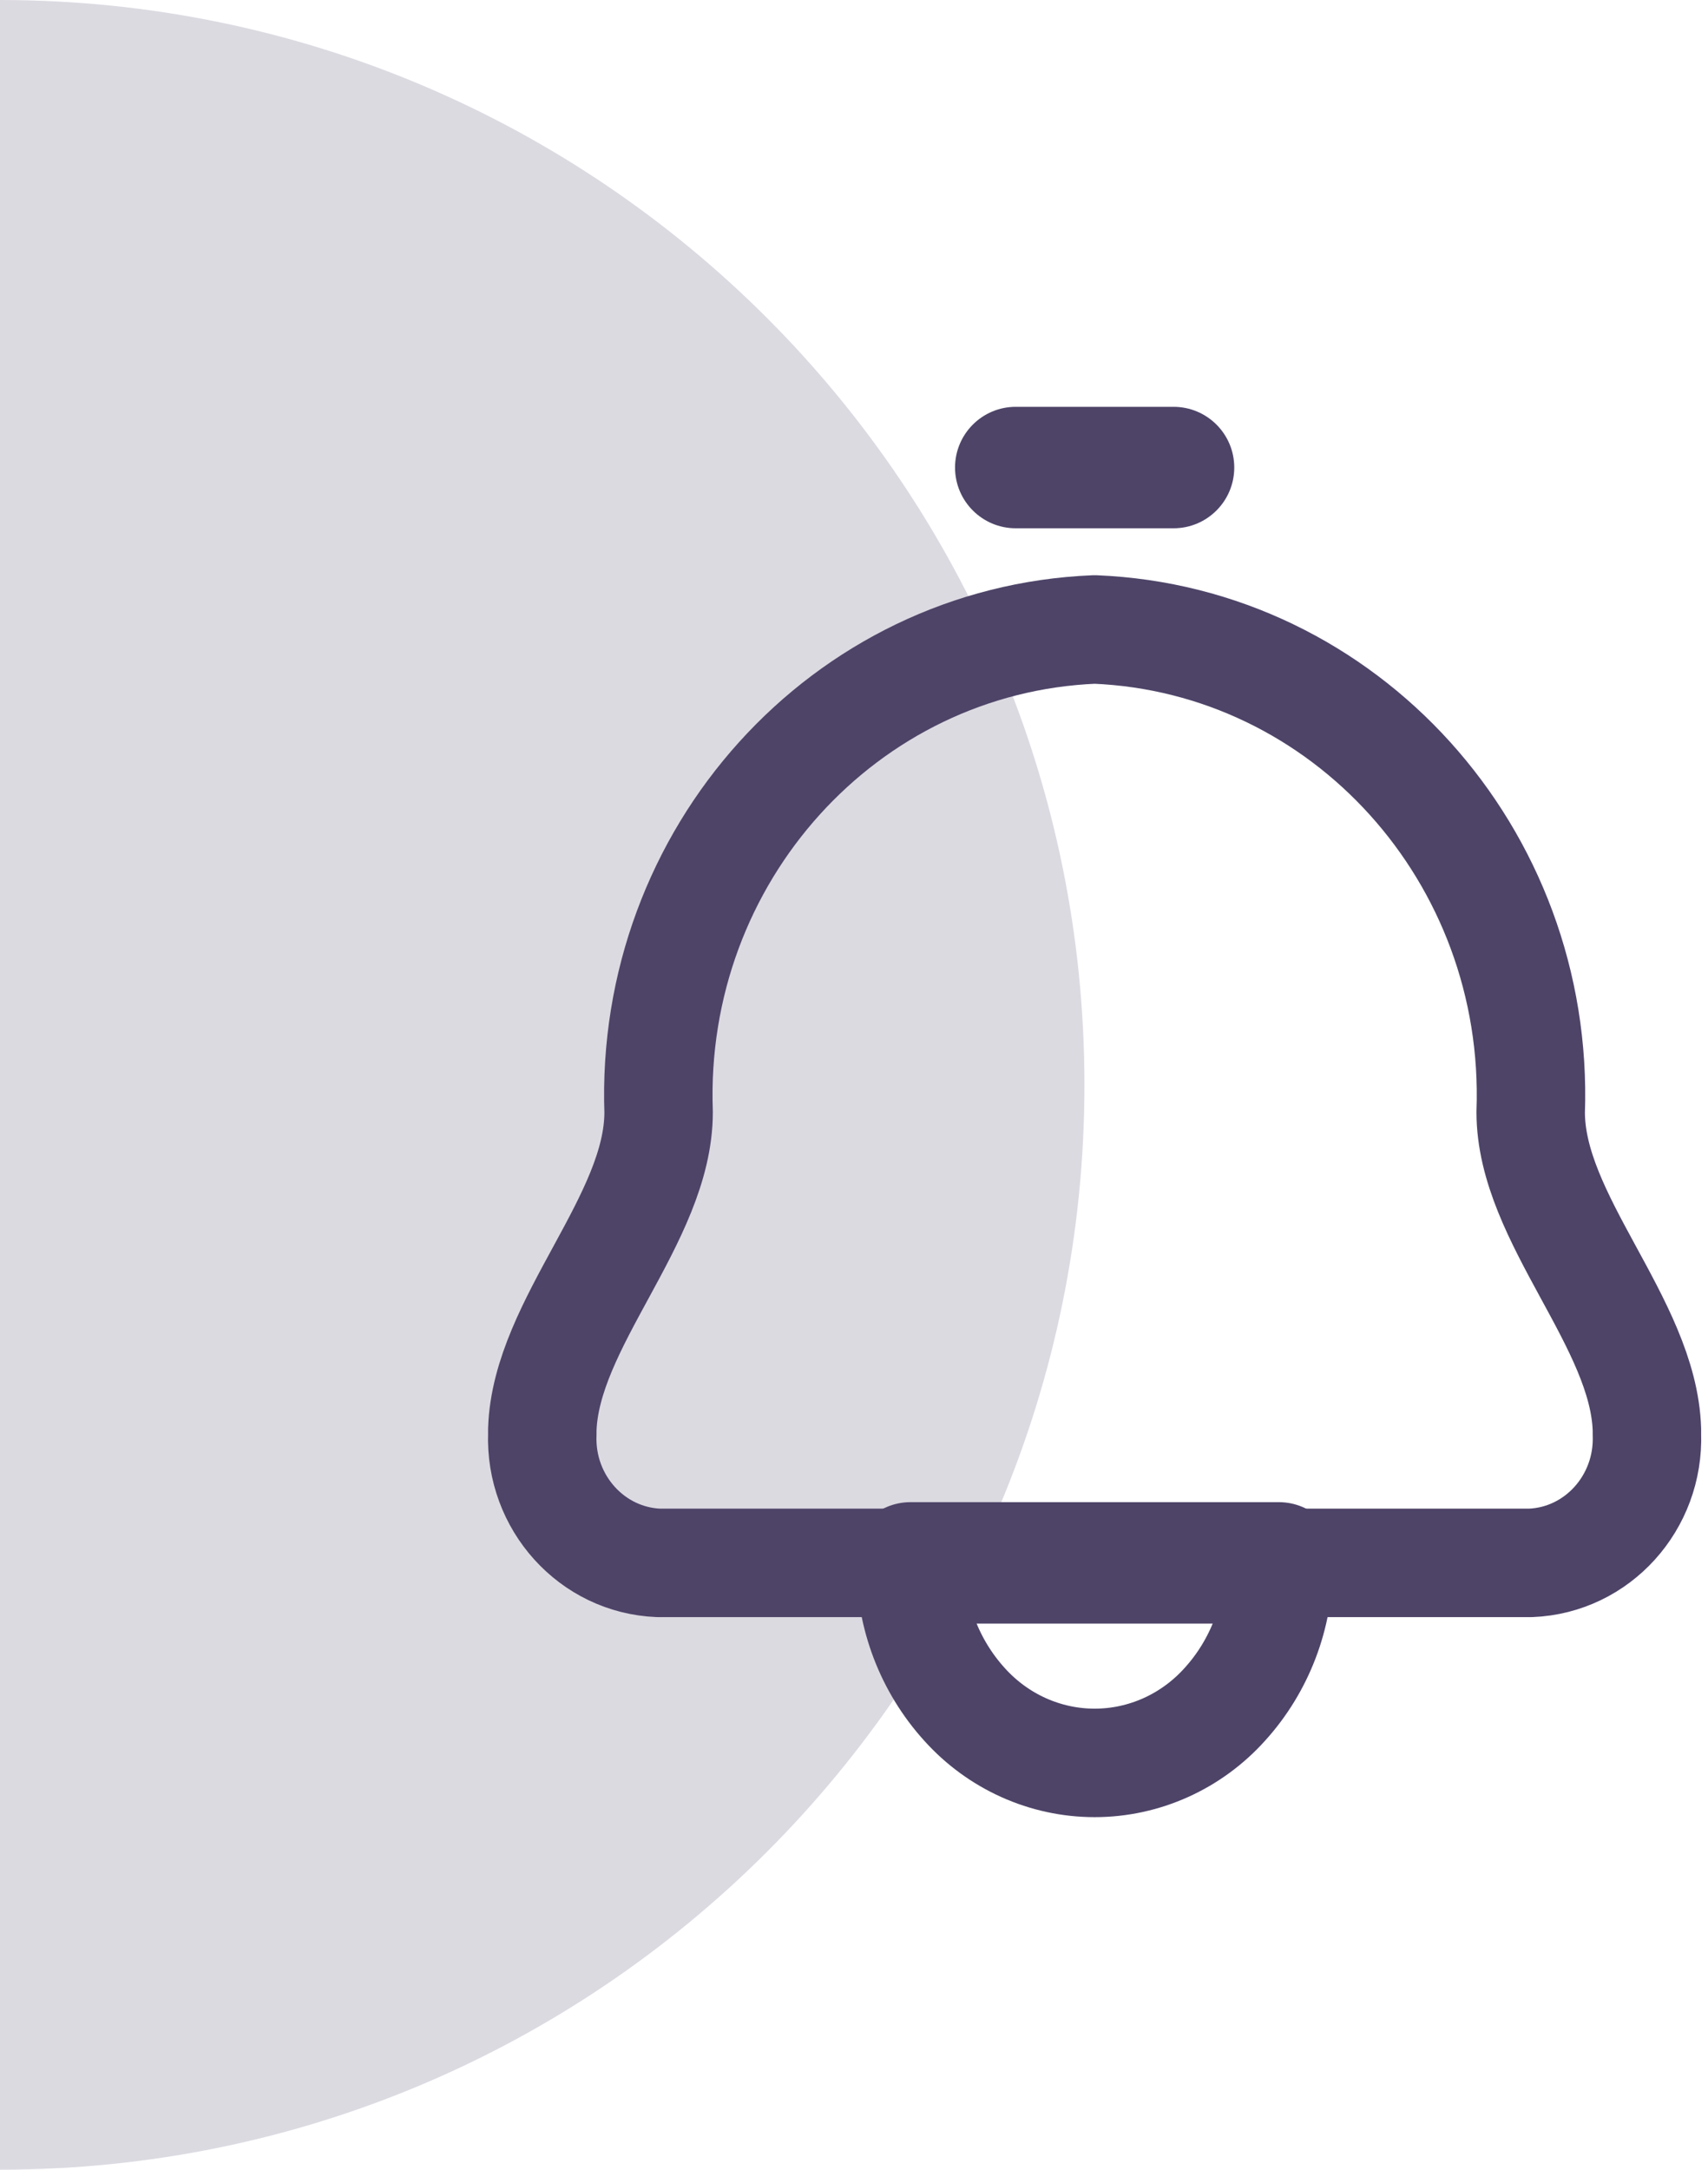 <svg width="63" height="80" viewBox="0 0 63 80" fill="none" xmlns="http://www.w3.org/2000/svg">
<path d="M-6.10352e-05 80C22.093 80 40 62.091 40 40C40 17.909 22.09 -6.06362e-06 -6.8029e-05 -4.13248e-06L-6.10352e-05 80Z" fill="#DCDAE1"/>
<path fill-rule="evenodd" clip-rule="evenodd" d="M24.293 41.009C23.956 31.544 31.149 23.583 40.377 23.209C49.605 23.583 56.798 31.544 56.46 41.009C56.46 44.941 60.625 48.771 60.747 52.711C60.747 52.767 60.747 52.822 60.747 52.878C60.837 55.403 58.919 57.526 56.457 57.625H47.167C47.176 59.559 46.465 61.424 45.179 62.84C43.943 64.216 42.201 65 40.377 65C38.552 65 36.811 64.216 35.574 62.84C34.289 61.424 33.578 59.559 33.586 57.625H24.293C21.832 57.526 19.913 55.403 20.003 52.878C20.003 52.822 20.003 52.767 20.003 52.711C20.128 48.783 24.293 44.944 24.293 41.009Z" stroke="#4E4468" stroke-width="4" stroke-linecap="round" stroke-linejoin="round"/>
<path d="M33.587 55.386C32.35 55.386 31.348 56.388 31.348 57.625C31.348 58.861 32.35 59.864 33.587 59.864V55.386ZM47.167 59.864C48.404 59.864 49.406 58.861 49.406 57.625C49.406 56.388 48.404 55.386 47.167 55.386V59.864ZM43.287 19.478C44.524 19.478 45.526 18.475 45.526 17.239C45.526 16.002 44.524 15 43.287 15V19.478ZM37.466 15C36.23 15 35.227 16.002 35.227 17.239C35.227 18.475 36.23 19.478 37.466 19.478V15ZM33.587 59.864H47.167V55.386H33.587V59.864ZM43.287 15H37.466V19.478H43.287V15Z" fill="#4E4468"/>
</svg>
